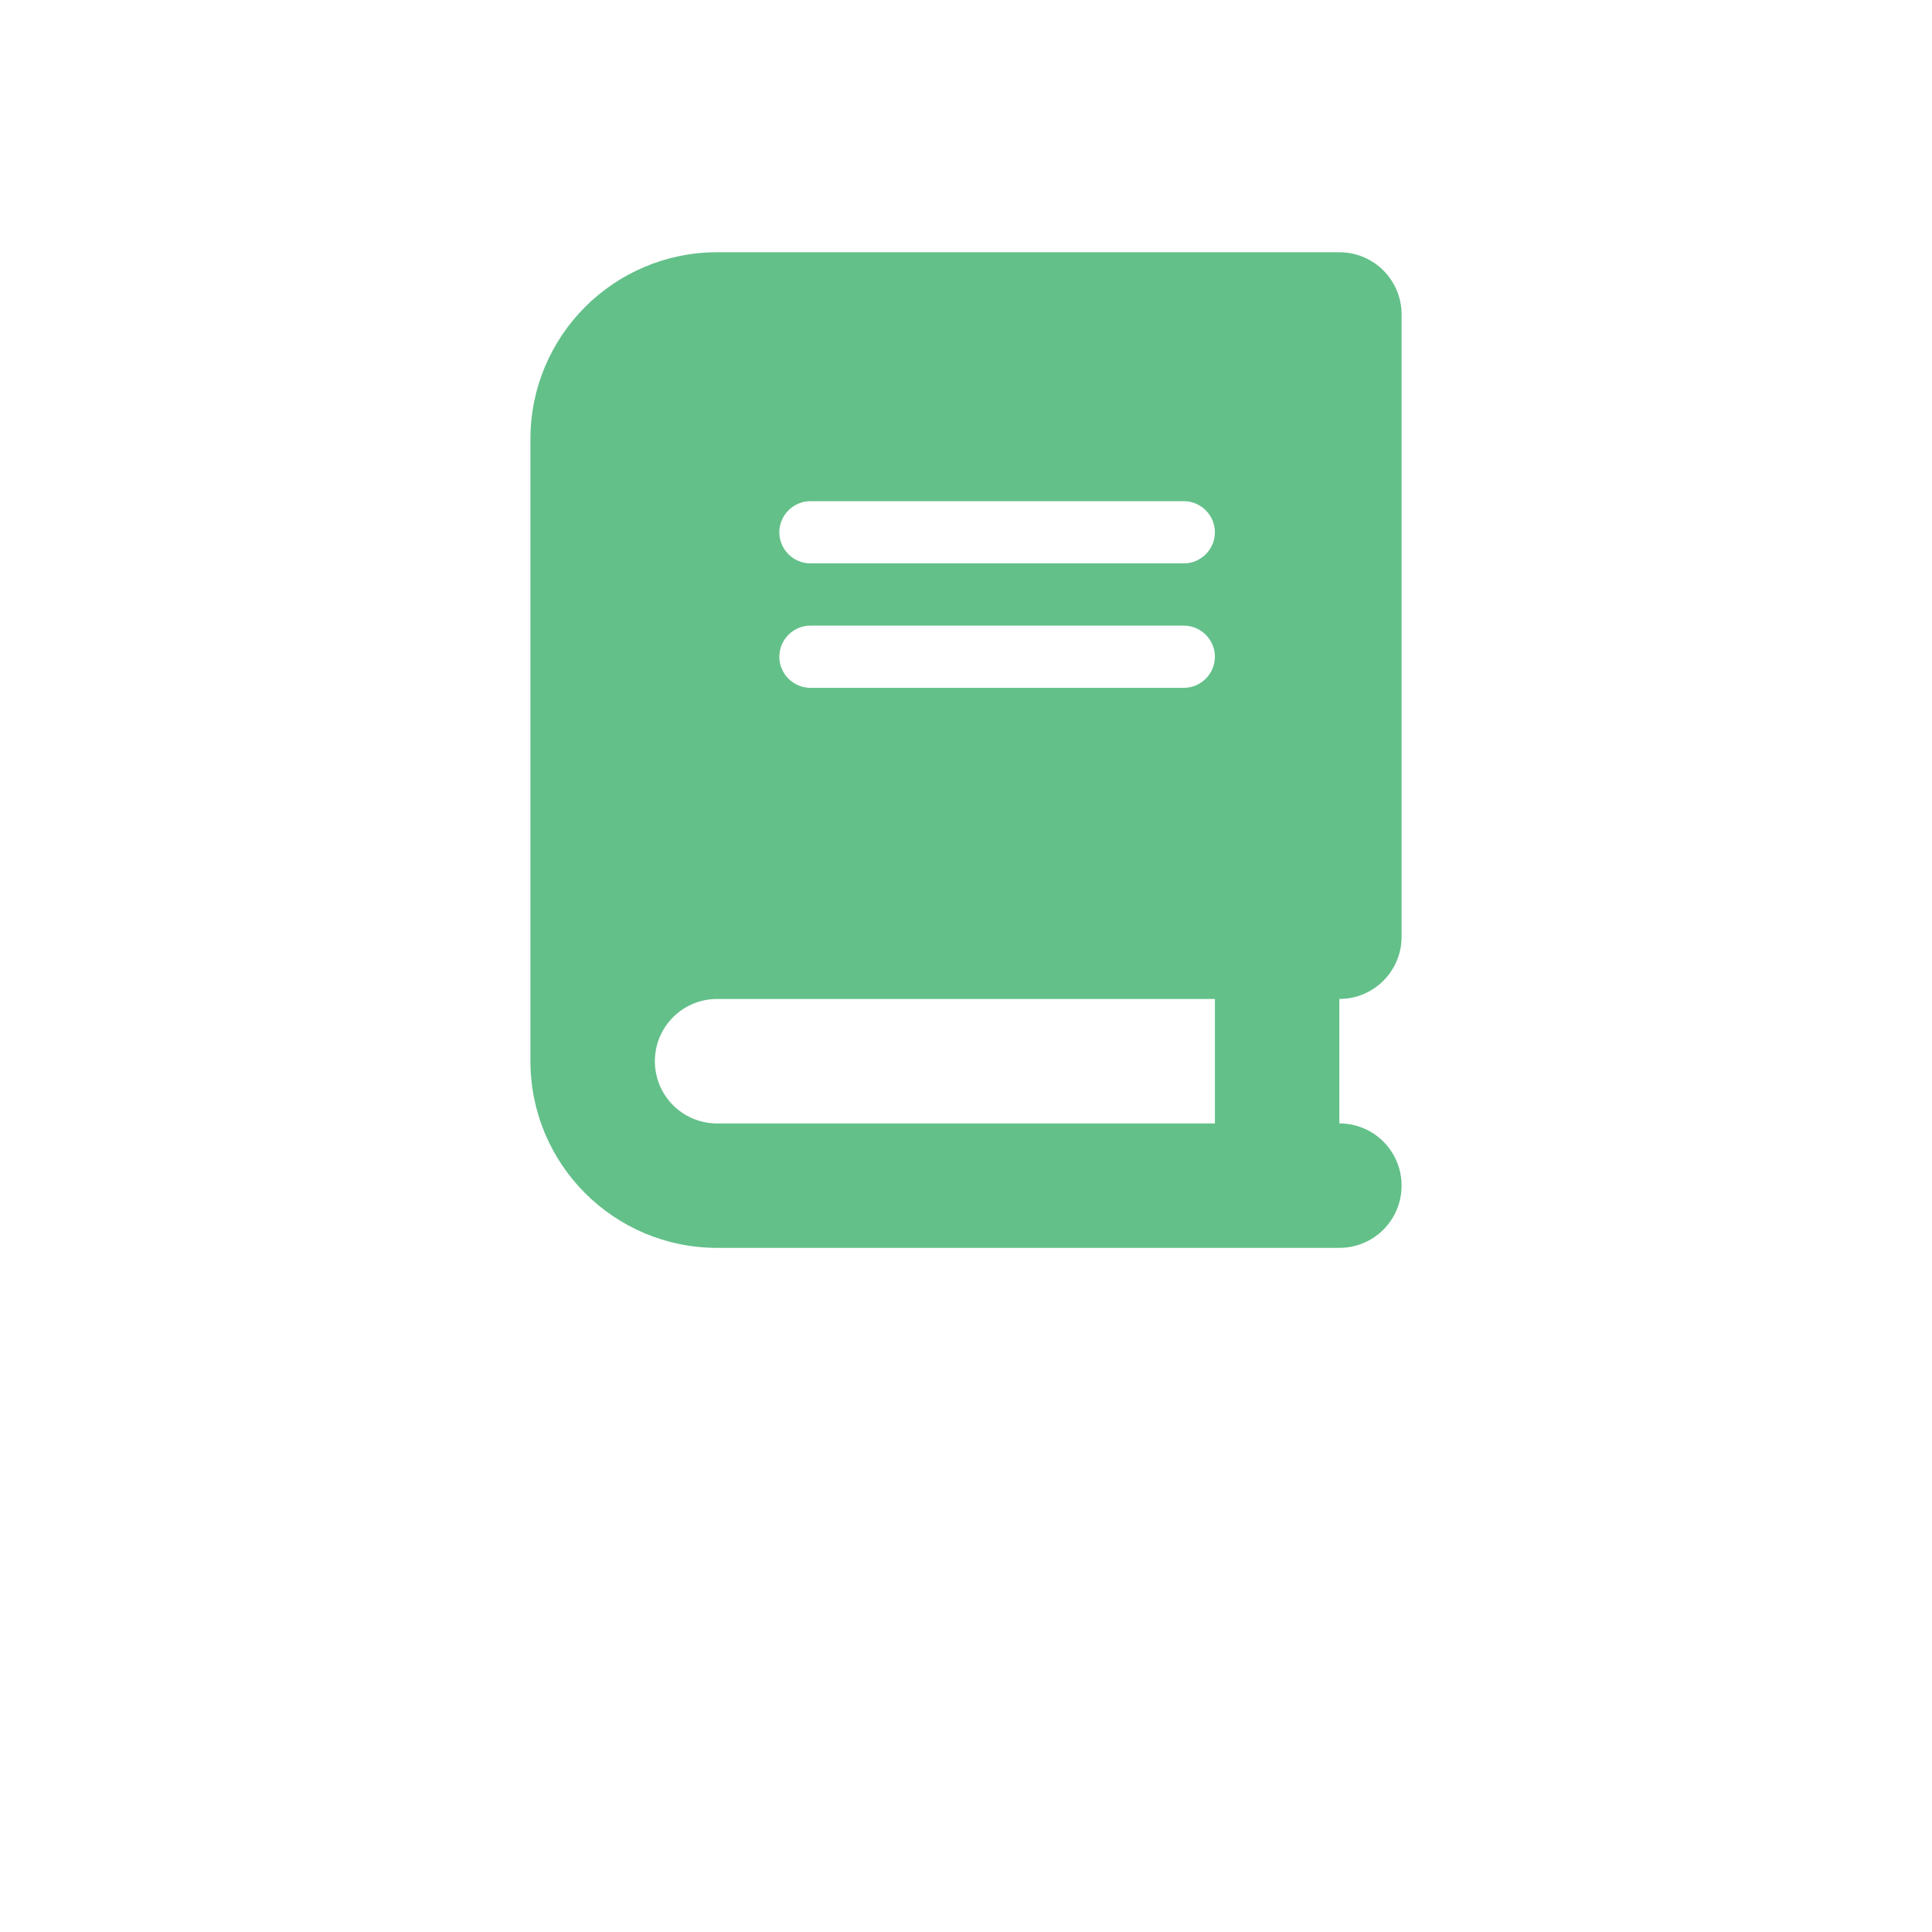 <?xml version="1.0" encoding="UTF-8"?><svg id="Layer_1" xmlns="http://www.w3.org/2000/svg" viewBox="0 0 1000 1000"><defs><style>.cls-1{fill:#63c089;}</style></defs><path class="cls-1" d="M371.17,130.57c-53.34,0-96.62,43.28-96.62,96.62v322.08c0,53.34,43.28,96.62,96.62,96.62h322.08c17.82,0,32.21-14.39,32.21-32.21s-14.39-32.21-32.21-32.21v-64.42c17.82,0,32.21-14.39,32.21-32.21V162.78c0-17.82-14.39-32.21-32.21-32.21H371.17Zm0,386.5h257.66v64.42H371.17c-17.82,0-32.21-14.39-32.21-32.21s14.39-32.21,32.21-32.21Zm32.21-241.56c0-8.86,7.25-16.1,16.1-16.1h193.25c8.86,0,16.1,7.25,16.1,16.1s-7.25,16.1-16.1,16.1h-193.25c-8.86,0-16.1-7.25-16.1-16.1Zm16.1,48.31h193.25c8.86,0,16.1,7.25,16.1,16.1s-7.25,16.1-16.1,16.1h-193.25c-8.86,0-16.1-7.25-16.1-16.1s7.25-16.1,16.1-16.1Z"/></svg>